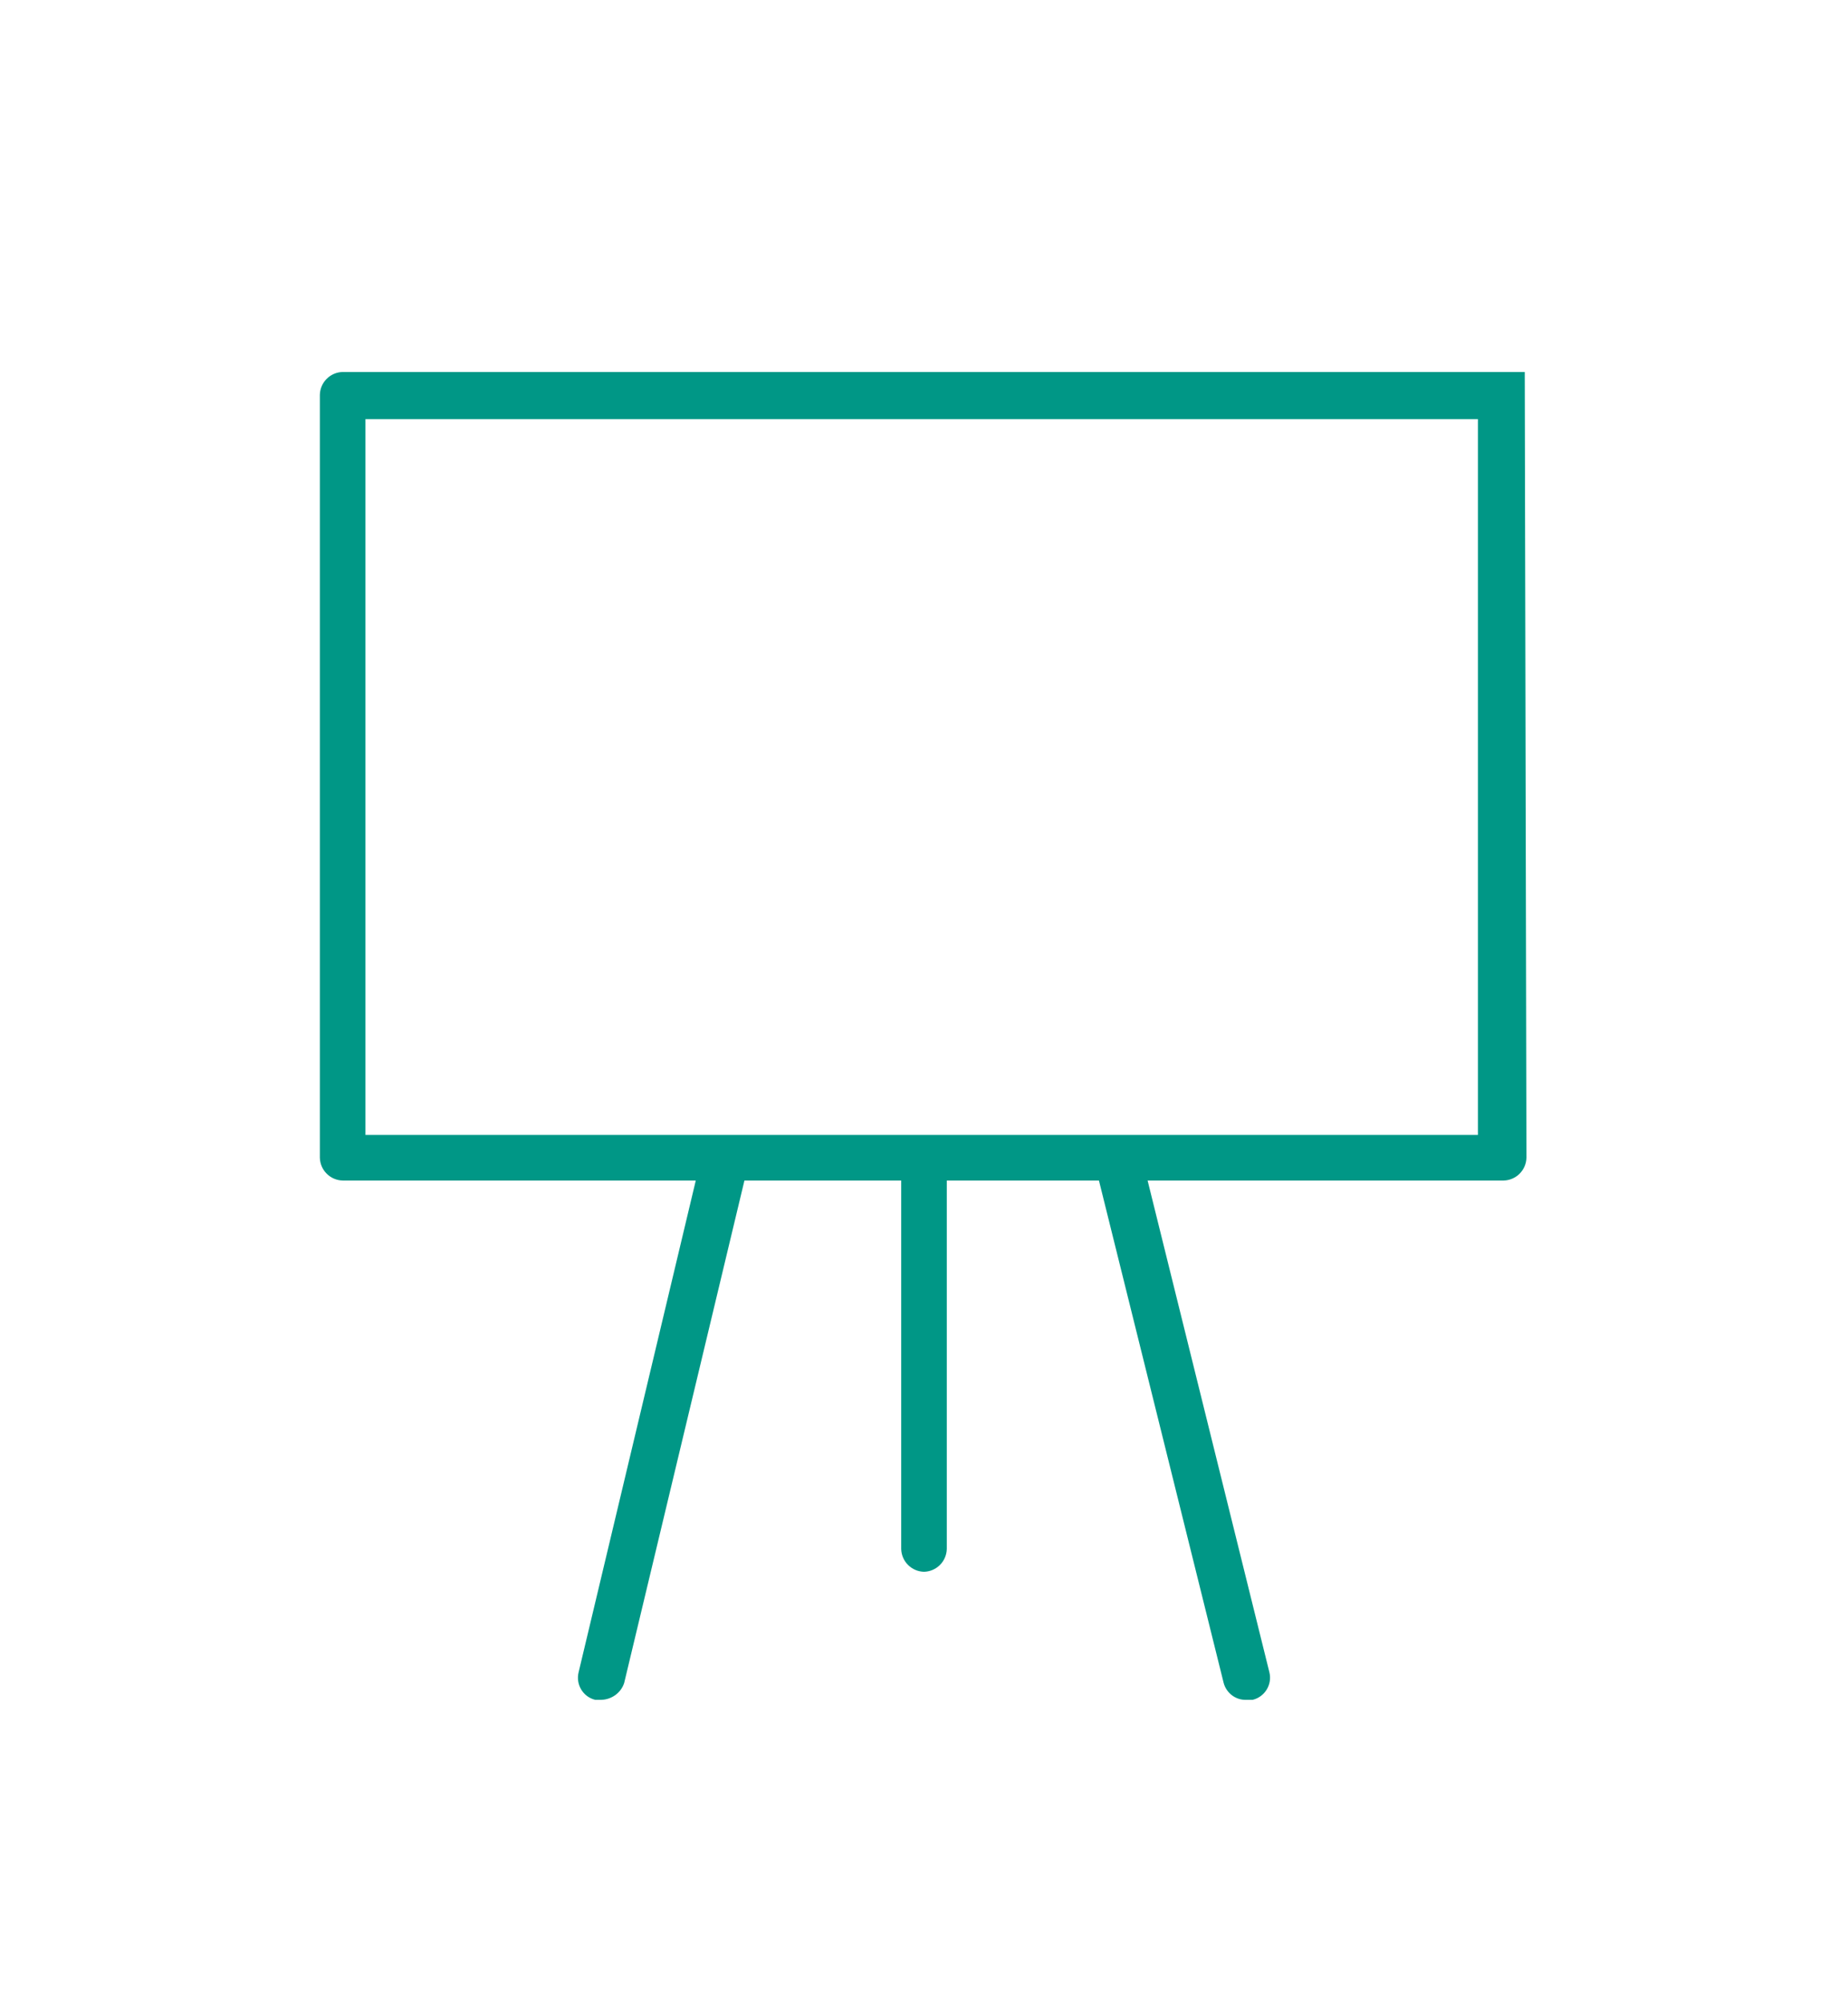 <?xml version="1.0" encoding="utf-8"?>
<!-- Generator: Adobe Illustrator 26.0.2, SVG Export Plug-In . SVG Version: 6.00 Build 0)  -->
<svg version="1.1" id="Vrstva_1" xmlns="http://www.w3.org/2000/svg" xmlns:xlink="http://www.w3.org/1999/xlink" x="0px" y="0px"
	 viewBox="0 0 120 130" style="enable-background:new 0 0 120 130;" xml:space="preserve">
<style type="text/css">
	.st0{fill:#009786;}
</style>
<path id="Path_14861_00000181048104147519502460000009440464787129445029_" class="st0" d="M23.73,27.2h72.24v46.45H23.73V27.2z
	 M99.01,24.14H22.25c-0.81,0.02-1.46,0.67-1.48,1.48v49.51c0.02,0.81,0.67,1.46,1.48,1.48h22.93l-7.61,31.92
	c-0.19,0.79,0.29,1.59,1.08,1.78c0,0,0,0,0,0h0.4c0.67-0.02,1.27-0.45,1.48-1.09l7.81-32.61h10.18v23.91
	c0.02,0.81,0.67,1.46,1.48,1.48c0.81-0.02,1.46-0.67,1.48-1.48V76.61h9.88l8.1,32.61c0.18,0.66,0.79,1.12,1.48,1.09h0.4
	c0.79-0.19,1.28-0.99,1.09-1.78c0,0,0,0,0,0l-7.91-31.92h23.12c0.81-0.02,1.46-0.67,1.48-1.48L99.01,24.14z M96.17,18.02"/>
<g id="Group_17858" transform="translate(679.986 3285.232)">
	<path id="Path_14863" class="st0" d="M-417.96-3200.19l-8.98-8.98v-18.35h-7.29v-8.15l10.33-10.33c8.18,6.04,13,15.6,13,25.77
		C-410.9-3212.94-413.39-3205.87-417.96-3200.19 M-442.99-3188.15c-4.02,0-8-0.76-11.74-2.23l7.37-7.37v-12.27h-13.6l-1.75-4.38h7.2
		l5.83-5.83l-4.37-4.37l3.77-3.77v-8.5l-5.23-5.23h-10.92c2.79-2.99,6.13-5.43,9.83-7.17l8.63,8.63h4.13l6.69-6.69v-4.44
		c3.82,0.7,7.47,2.09,10.79,4.11l-10.79,10.79v12.27h7.29v16.65l9.97,9.97C-425.93-3191.7-434.27-3188.15-442.99-3188.15
		 M-475.07-3220.23c-0.01-6.82,2.17-13.47,6.22-18.96h12.13l3.52,3.52v6.08l-4.98,4.98l4.37,4.37l-2.91,2.91h-10.3l4.08,10.21h12.65
		v8.15l-7.29,7.29C-468.3-3197.16-475.05-3208.18-475.07-3220.23 M-440.07-3252.17v3.63l-4.98,4.98h-1.71l-6.91-6.91
		c3.43-1.22,7.04-1.84,10.68-1.83C-442-3252.31-441.03-3252.26-440.07-3252.17 M-442.99-3255.23c-19.32,0.02-34.97,15.68-35,34.99
		c0.02,19.32,15.68,34.98,35,35c19.32-0.02,34.98-15.68,35-35C-408.01-3239.55-423.67-3255.21-442.99-3255.23"/>
</g>
<g id="Group_17857_00000068661913688747758320000007345329422640938682_" transform="translate(1092.096 3279.142)">
	<path id="Path_14862_00000155115652445029451490000001314841542614795966_" class="st0" d="M-649.16-3214.56
		c-0.53-2.98-6.37-31.41-33.78-32.21v-1.2c0-0.64-0.52-1.16-1.16-1.16c0,0,0,0,0,0c-0.64,0-1.16,0.52-1.16,1.16l0,0v1.21
		c-28.78,0.84-33.78,32.14-33.82,32.46c-0.08,0.58,0.27,1.13,0.84,1.29c0.56,0.16,1.15-0.13,1.39-0.66c0.9-1.78,2.76-2.87,4.76-2.79
		c4.14,0,5.86,3.8,5.93,3.96c0.18,0.43,0.6,0.71,1.07,0.7h0.01c0.46,0,0.88-0.28,1.07-0.7c0.07-0.16,1.79-3.96,5.93-3.96
		c4.14,0,5.86,3.8,5.93,3.96c0.18,0.43,0.6,0.7,1.07,0.7c0.47,0.01,0.89-0.27,1.07-0.7c0.07-0.16,1.79-3.96,5.93-3.96
		s5.86,3.8,5.93,3.96c0.18,0.43,0.6,0.7,1.07,0.7h0c0.46,0,0.88-0.28,1.07-0.7c0.07-0.16,1.79-3.96,5.93-3.96
		c4.14,0,5.85,3.78,5.93,3.96c0.18,0.43,0.6,0.7,1.07,0.7h0.01c0.46,0,0.88-0.28,1.07-0.7c0.07-0.16,1.79-3.96,5.93-3.96
		c1.99-0.07,3.85,1.01,4.76,2.79c0.18,0.43,0.61,0.71,1.07,0.71h0.02c0.65,0,1.17-0.52,1.17-1.17
		C-649.08-3214.29-649.11-3214.43-649.16-3214.56 M-656.11-3218.81c-2.78,0-5.38,1.34-7,3.6c-2.76-3.87-8.14-4.76-12-2
		c-0.77,0.55-1.45,1.23-2,2c-1.62-2.26-4.22-3.6-7-3.6c-2.78,0-5.38,1.35-7,3.6c-1.62-2.26-4.22-3.6-7-3.6c-2.78,0-5.38,1.34-7,3.6
		c-1.62-2.26-4.22-3.6-7-3.6c-1.31-0.02-2.61,0.29-3.77,0.9c1.13-4.02,2.79-7.86,4.94-11.44c5.05-8.23,12.02-13.13,20.79-14.63
		c-12.21,7.77-15.93,23-16.1,23.73c-0.15,0.63,0.25,1.25,0.87,1.4c0.09,0.02,0.18,0.03,0.27,0.03c0.54,0,1.01-0.37,1.13-0.9
		c0.04-0.18,4.08-16.6,17.04-23.42c-5.26,10.25-5.24,22.58-5.23,23.16c0,0.64,0.52,1.16,1.16,1.16h0.01
		c0.64-0.01,1.16-0.53,1.16-1.18c0-0.14-0.03-13.46,5.72-23.44c5.75,9.97,5.84,23.3,5.84,23.45c0,0.64,0.52,1.17,1.17,1.17
		c0.64,0,1.17-0.52,1.17-1.17c0-0.57-0.07-12.9-5.34-23.15c12.96,6.81,17,23.24,17.04,23.41c0.15,0.63,0.78,1.02,1.4,0.87
		c0.63-0.15,1.02-0.78,0.87-1.4c-0.17-0.73-3.9-15.96-16.1-23.73c8.76,1.5,15.74,6.4,20.79,14.63c2.16,3.58,3.82,7.43,4.95,11.45
		C-653.5-3218.52-654.8-3218.83-656.11-3218.81 M-673.61-3187.31v2.33c0,3.22-2.61,5.83-5.83,5.83c-3.22,0-5.83-2.61-5.83-5.83v-28
		c0-0.64,0.52-1.16,1.16-1.16c0.64,0,1.17,0.52,1.17,1.16v28c0,1.93,1.57,3.5,3.5,3.5c1.93,0,3.5-1.57,3.5-3.5v-2.33
		c0-0.64,0.52-1.17,1.17-1.17C-674.13-3188.48-673.61-3187.95-673.61-3187.31L-673.61-3187.31"/>
</g>
<g id="Group_17859" transform="translate(175.515 3441.72)">
	<path id="Path_14864" class="st0" d="M-83-3190.41v17.73h-65.02v-17.73H-83z M-143.59-3198.02c0.48,0.14,0.98,0.21,1.48,0.22
		c1.7,0,3.32-0.75,4.43-2.04c1.11,1.29,2.73,2.04,4.44,2.04c1.7,0,3.32-0.75,4.44-2.04c1.11,1.29,2.73,2.04,4.43,2.04
		c1.7-0.01,3.32-0.75,4.43-2.04c1.11,1.29,2.73,2.04,4.43,2.04c1.7,0,3.32-0.75,4.44-2.04c2.09,2.45,5.78,2.73,8.23,0.64
		c0.23-0.2,0.44-0.41,0.64-0.64c2.1,2.45,5.78,2.73,8.23,0.64c0.23-0.2,0.44-0.41,0.64-0.64c1.11,1.29,2.73,2.04,4.43,2.04
		c0.5-0.01,1-0.08,1.48-0.22v4.65h-56.16V-3198.02z M-121.42-3208.14h33.99v6.97c-0.45,0.27-0.96,0.41-1.48,0.41
		c-1.63,0-2.95-1.32-2.96-2.96h-2.95c-0.03,1.63-1.37,2.93-3,2.91c-1.59-0.03-2.88-1.31-2.91-2.91h-2.96c0,1.63-1.32,2.95-2.95,2.95
		c-1.63,0-2.95-1.32-2.95-2.95c0,0,0,0,0,0h-2.96c0,1.63-1.32,2.95-2.96,2.96c-1.63,0-2.95-1.32-2.96-2.95h-2.95
		c0,1.63-1.32,2.95-2.96,2.95c-1.63,0-2.96-1.32-2.96-2.96h-2.96c0,1.63-1.32,2.95-2.96,2.96c-1.63,0-2.96-1.32-2.96-2.95h-2.96
		c0,1.63-1.32,2.95-2.95,2.95c-0.52,0-1.03-0.15-1.48-0.42v-6.97H-121.42z M-118.47-3219.39l5.91,1.97v6.32h-5.91L-118.47-3219.39z
		 M-118.47-3230.31c0-1.52,1.55-3.72,2.95-5.27c1.27,1.4,2.96,3.65,2.96,5.27c0,2.04-0.91,2.96-2.96,2.96
		S-118.47-3228.27-118.47-3230.31 M-84.48-3211.1h-25.12v-8.45l-4.43-1.48v-3.51c2.8-0.53,4.44-2.59,4.44-5.77
		c0-3.8-4.4-8.01-4.91-8.47l-1.01-0.94l-1.01,0.94c-0.5,0.47-4.91,4.67-4.91,8.47c0,3.17,1.64,5.24,4.43,5.77v2.53l-4.43-1.48v12.39
		h-25.12v17.73h-4.44v23.65h70.94v-23.65h-4.43V-3211.1z"/>
</g>
<g id="Group_17890" transform="translate(1101.062 3457.465)">
	<g id="Group_17889" transform="translate(0 0)">
		<g id="Group_17855" transform="translate(6.889 6.158)">
			<path id="Path_14856" class="st0" d="M-668.39-3208.29h-6.48v-1.88h4.15v-32.83h-58.56v3.73h-2.33v-5.61h63.23V-3208.29z"/>
		</g>
		<g id="Group_17856" transform="translate(13.922)">
			<path id="Path_14857" class="st0" d="M-670-3206.88h-6.48v-1.88h4.15v-32.83h-58.56v3.73h-2.33v-5.61H-670V-3206.88z"/>
		</g>
		<path id="Path_14858" class="st0" d="M-727.71-3199.34h58.56v-32.83h-58.56V-3199.34z M-666.83-3197.47h-63.22v-36.58h63.22
			L-666.83-3197.47z"/>
		<path id="Path_14859" class="st0" d="M-676.77-3215.67h-42.1v-1.84h42.1V-3215.67z"/>
		<path id="Path_14860" class="st0" d="M-676.77-3211.72h-42.1v-1.84h42.1V-3211.72z"/>
	</g>
</g>
<g>
	<g id="Group_17860" transform="translate(696.486 3466.838)">
		<path id="Path_14865" class="st0" d="M-472.83-3237.96c0-1.28,1.04-2.32,2.32-2.32c1.28,0,2.32,1.04,2.32,2.32
			s-1.04,2.32-2.32,2.32C-471.79-3235.64-472.83-3236.68-472.83-3237.96 M-465.87-3237.96c0-2.56-2.08-4.64-4.64-4.64
			c-0.26,0-0.53,0.03-0.78,0.08l-0.01-0.04l-8.13,2.32l0.64,2.23l3.79-1.09c-0.1,0.37-0.15,0.75-0.15,1.13
			c0,2.56,2.08,4.64,4.64,4.64S-465.87-3235.4-465.87-3237.96"/>
	</g>
	<g id="Group_17861" transform="translate(728.021 3466.839)">
		<path id="Path_14866" class="st0" d="M-479.99-3240.29c1.28,0,2.32,1.04,2.32,2.32c0,1.28-1.04,2.32-2.32,2.32
			s-2.32-1.04-2.32-2.32c0,0,0,0,0,0C-482.32-3239.25-481.28-3240.28-479.99-3240.29 M-479.99-3233.32c2.56,0,4.64-2.08,4.64-4.64
			c-0.01-0.38-0.06-0.76-0.16-1.13l3.8,1.09l0.64-2.23l-8.12-2.32l-0.01,0.03c-0.26-0.05-0.52-0.07-0.79-0.08
			c-2.56,0-4.64,2.08-4.64,4.64C-484.64-3235.4-482.56-3233.32-479.99-3233.32"/>
	</g>
	<g id="Group_17862" transform="translate(681.45 3443.205)">
		<path id="Path_14867" class="st0" d="M-444.45-3176.03c-16.66-0.02-30.16-13.52-30.18-30.18c0.02-16.66,13.52-30.16,30.18-30.18
			c16.66,0.02,30.16,13.52,30.18,30.18C-414.29-3189.55-427.79-3176.05-444.45-3176.03 M-444.45-3238.71
			c-17.94,0.02-32.48,14.56-32.5,32.5c0.02,17.94,14.56,32.48,32.5,32.5c17.94-0.02,32.48-14.56,32.5-32.5
			C-411.97-3224.15-426.51-3238.68-444.45-3238.71"/>
	</g>
	<g id="Group_17863" transform="translate(705.084 3473.112)">
		<path id="Path_14868" class="st0" d="M-444.18-3241.25c1.21-0.29,2.43,0.45,2.72,1.66c0.19,0.78-0.05,1.61-0.63,2.16l-9.25,8.74
			l5.69-11.38C-445.36-3240.66-444.82-3241.09-444.18-3241.25 M-447.73-3241.11l-8.34,16.67c-2.57-3.43-10.91-3.55-12.02-3.55
			c-1.31,0-12.77,0.16-12.77,5.8h2.32c0-2.37,6.23-3.48,10.45-3.48s10.45,1.11,10.45,3.48h2.32c0.3,0,0.58-0.11,0.8-0.32
			l14.02-13.24c1.84-1.73,1.92-4.63,0.19-6.47c-1.73-1.84-4.63-1.92-6.47-0.19C-447.17-3242.03-447.49-3241.59-447.73-3241.11"/>
	</g>
</g>
</svg>
